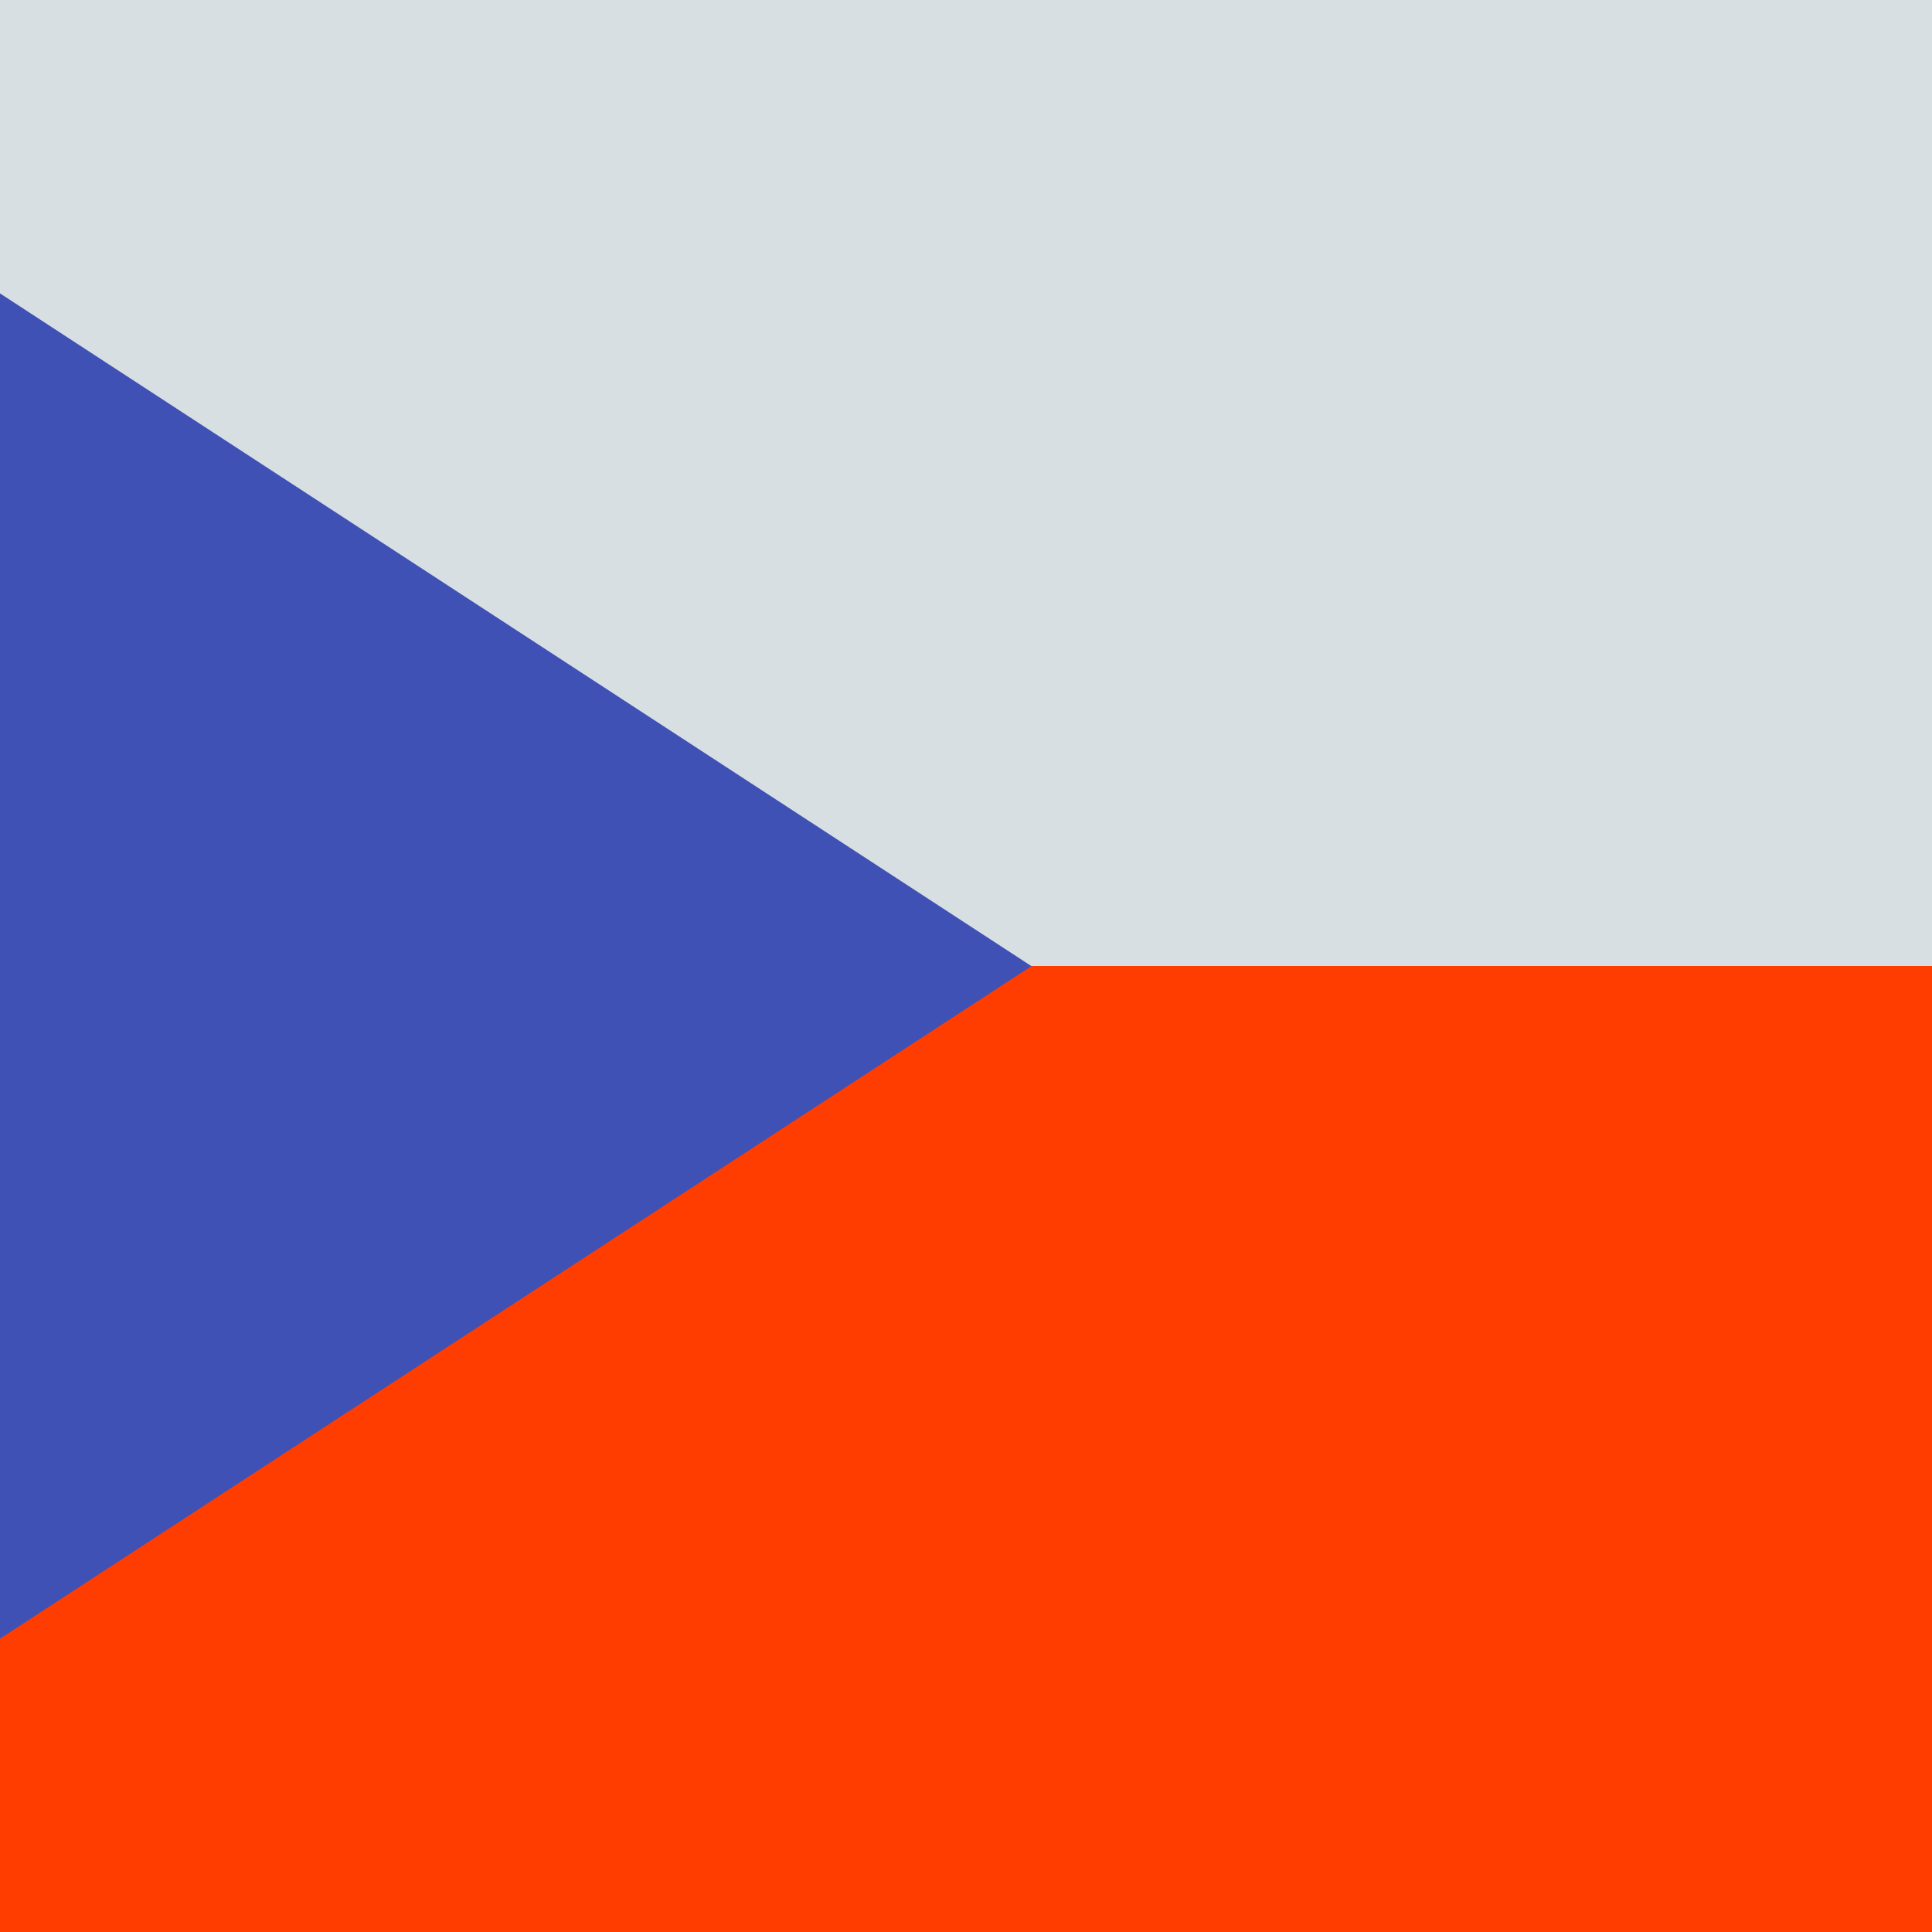 <svg width="16" height="16" viewBox="0 0 16 16" fill="none" xmlns="http://www.w3.org/2000/svg">
<path d="M19.917 8H-3.917V16.125H19.917V8Z" fill="#FF3D00"/>
<path d="M19.917 -0.125H-3.917V8H19.917V-0.125Z" fill="#D7DFE2"/>
<path d="M-3.917 -0.125V16.125L8.542 8.001L-3.917 -0.125Z" fill="#3F51B5"/>
</svg>
